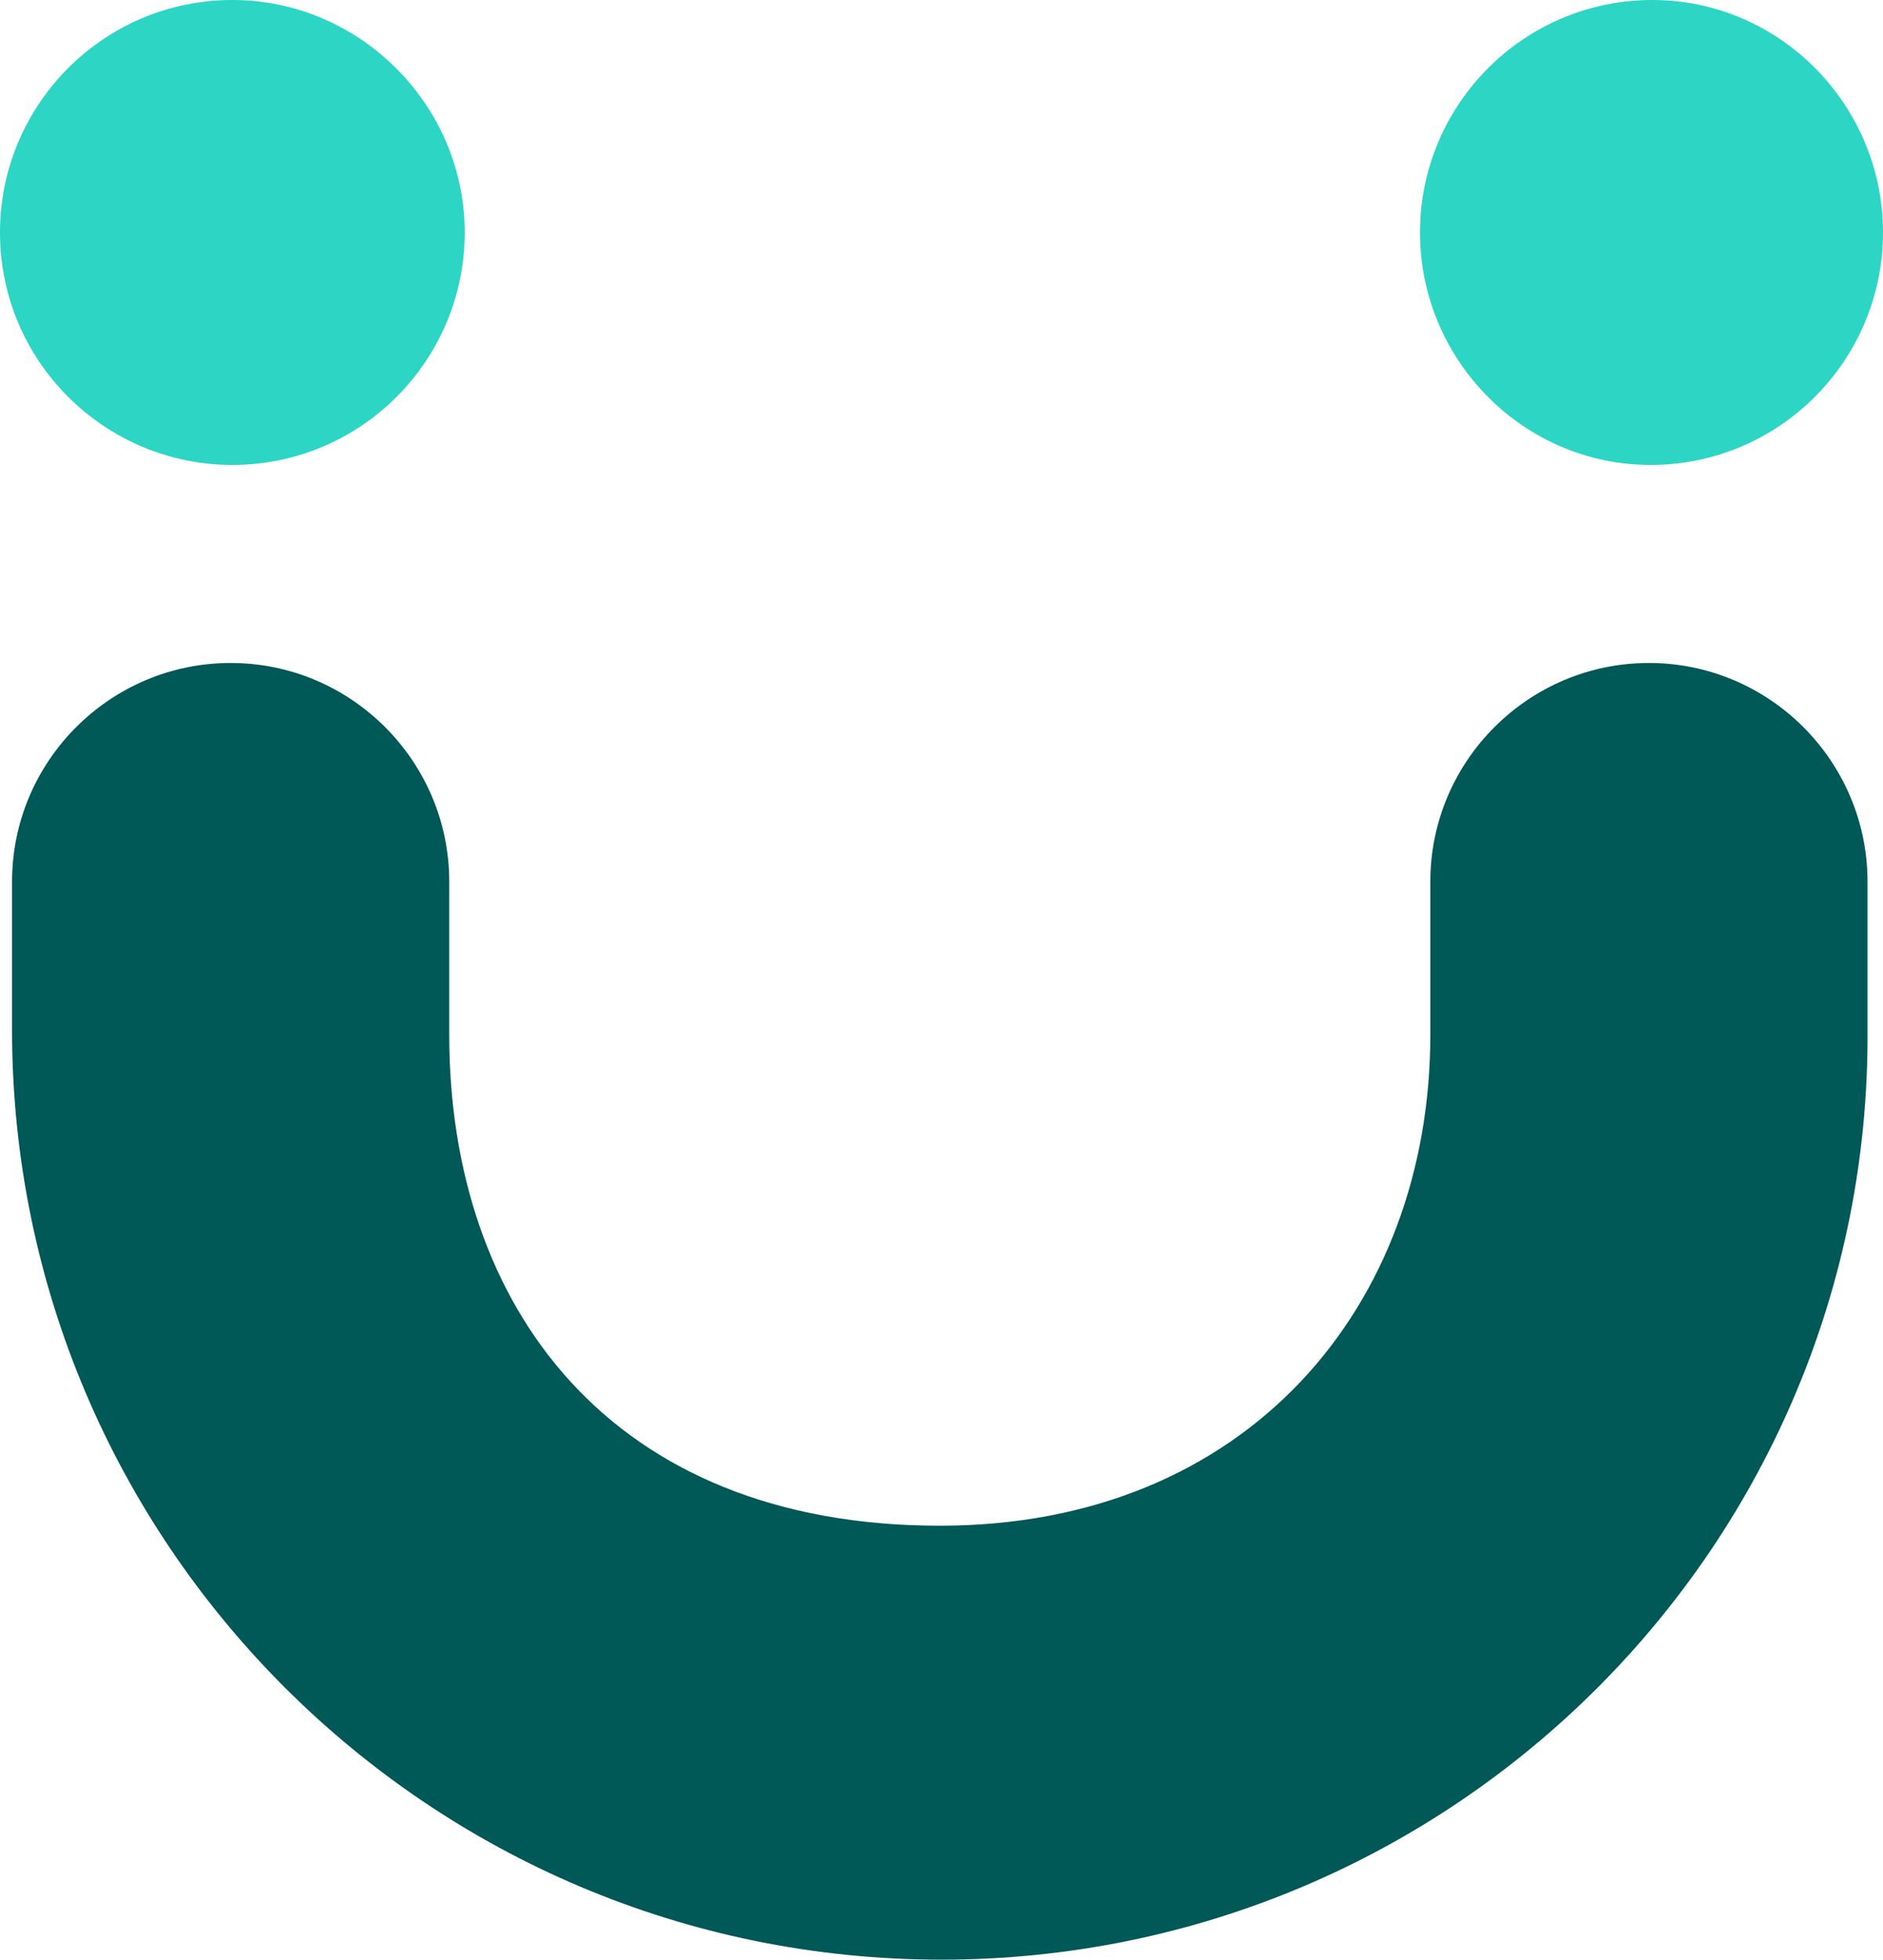 <?xml version="1.0" encoding="utf-8"?>
<!-- Generator: Adobe Illustrator 27.5.0, SVG Export Plug-In . SVG Version: 6.00 Build 0)  -->
<svg version="1.1" id="Layer_1" xmlns="http://www.w3.org/2000/svg" xmlns:xlink="http://www.w3.org/1999/xlink" x="0px" y="0px"
	 viewBox="0 0 109.4 113.8" style="enable-background:new 0 0 109.4 113.8;" xml:space="preserve">
<style type="text/css">
	.st0{fill:#2CD5C4;}
	.st1{fill:#005857;}
</style>
<g>
	<path class="st0" d="M27,13.5C27,20.9,21,27,13.5,27C6.1,27,0,21,0,13.5C0,6.1,6,0,13.5,0C20.9,0,27,6.1,27,13.5"/>
	<path class="st0" d="M109.4,13.5c0,7.4-6,13.5-13.5,13.5c-7.4,0-13.4-6.1-13.4-13.5S88.5,0,96,0C103.4,0,109.4,6.1,109.4,13.5"/>
	<path class="st1" d="M54.7,113.8c-29.8,0-54-24.2-54-54v-8.6c0-7,5.7-12.7,12.7-12.7s12.7,5.7,12.7,12.7v8.9
		c0,15.7,9.3,28.5,28.5,28.5c17.9,0,28.5-12.8,28.5-28.5v-8.9c0-7,5.7-12.7,12.7-12.7s12.7,5.7,12.7,12.7v8.6
		C108.7,89.6,84.5,113.8,54.7,113.8"/>
</g>
</svg>
